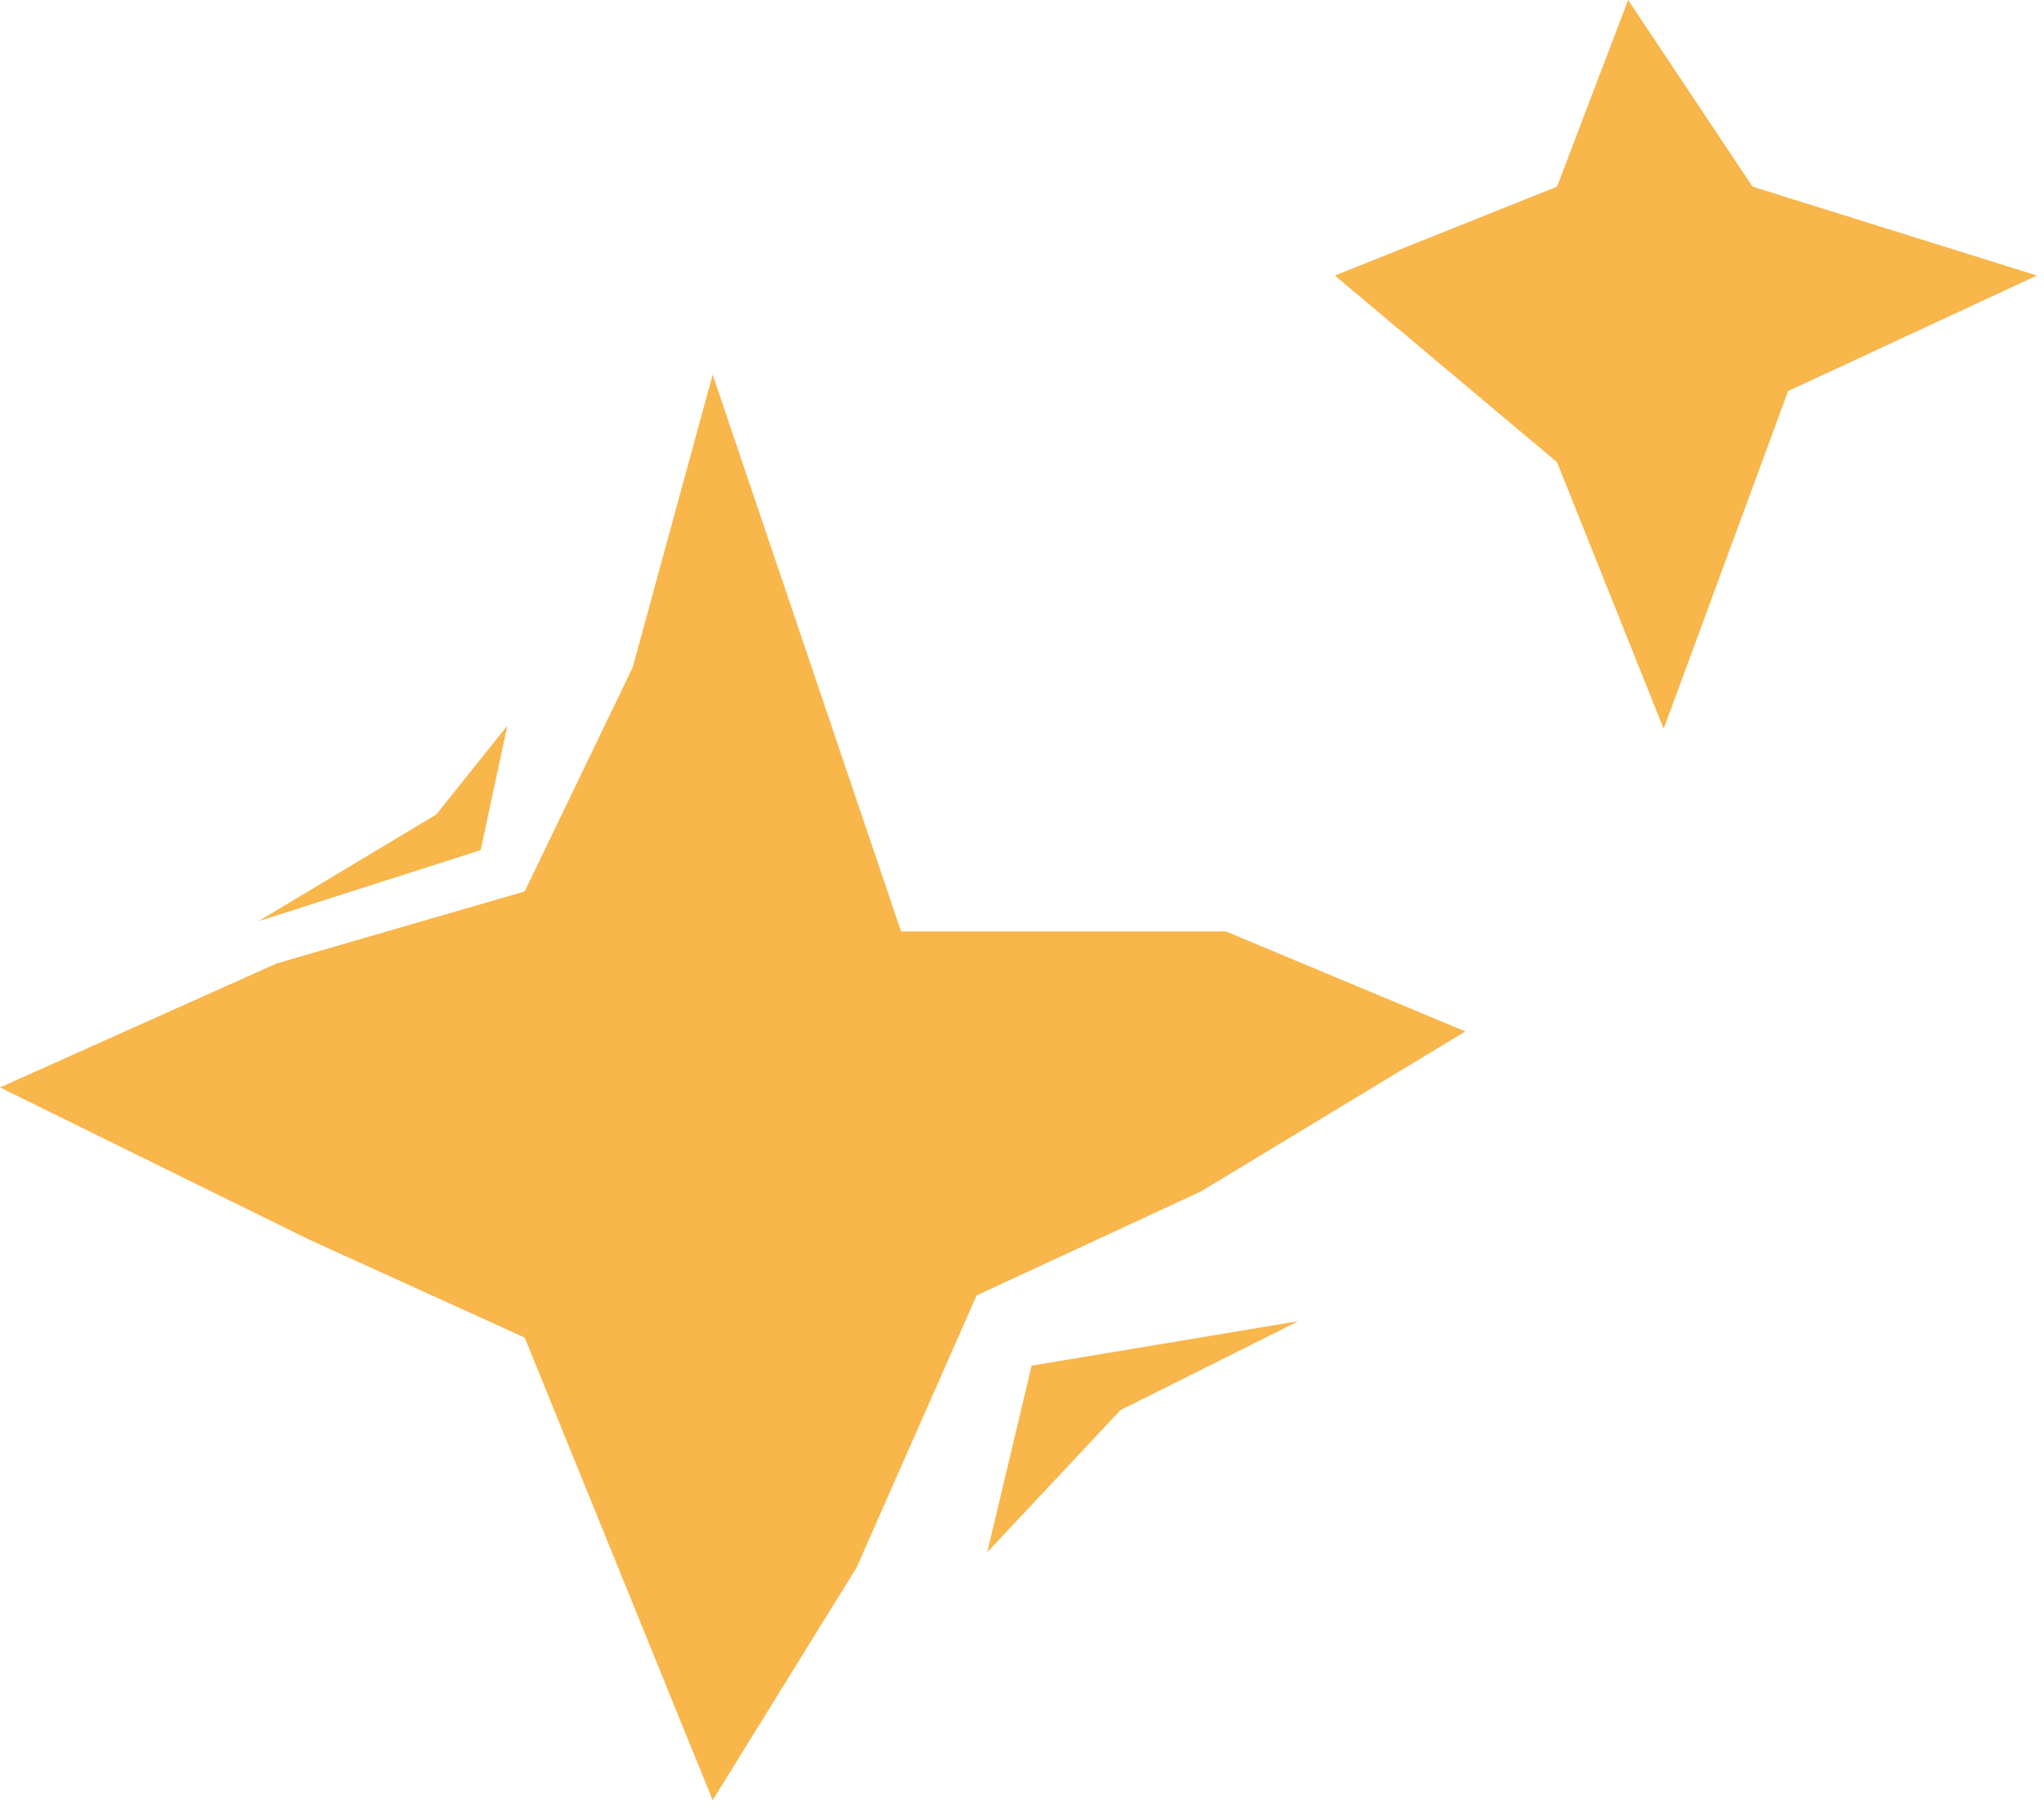 <svg xmlns="http://www.w3.org/2000/svg" width="147" height="130" viewBox="0 0 147 130" fill="none"><path d="M51.253 26.939L64.802 66.976L88.166 66.976L105.384 74.166L86.372 85.671L70.237 93.149L61.608 112.708L51.253 129.446L37.735 96.181L22.203 89.122L3.01651e-05 78.193L19.901 69.276L37.735 64.099L45.501 47.991L51.253 26.939Z" fill="#F8B64B"></path><path d="M111.978 13.421L117.091 0L126.039 13.421L146.49 19.813L128.595 28.121L119.647 52.408L111.978 33.234L96 19.813L111.978 13.421Z" fill="#F8B64B"></path><path d="M70.998 111.62L74.193 98.198L93.367 95.003L80.585 101.394L70.998 111.62Z" fill="#F8B64B"></path><path d="M36.486 52.182L34.568 61.129L18.59 66.242L31.372 58.573L36.486 52.182Z" fill="#F8B64B"></path></svg>